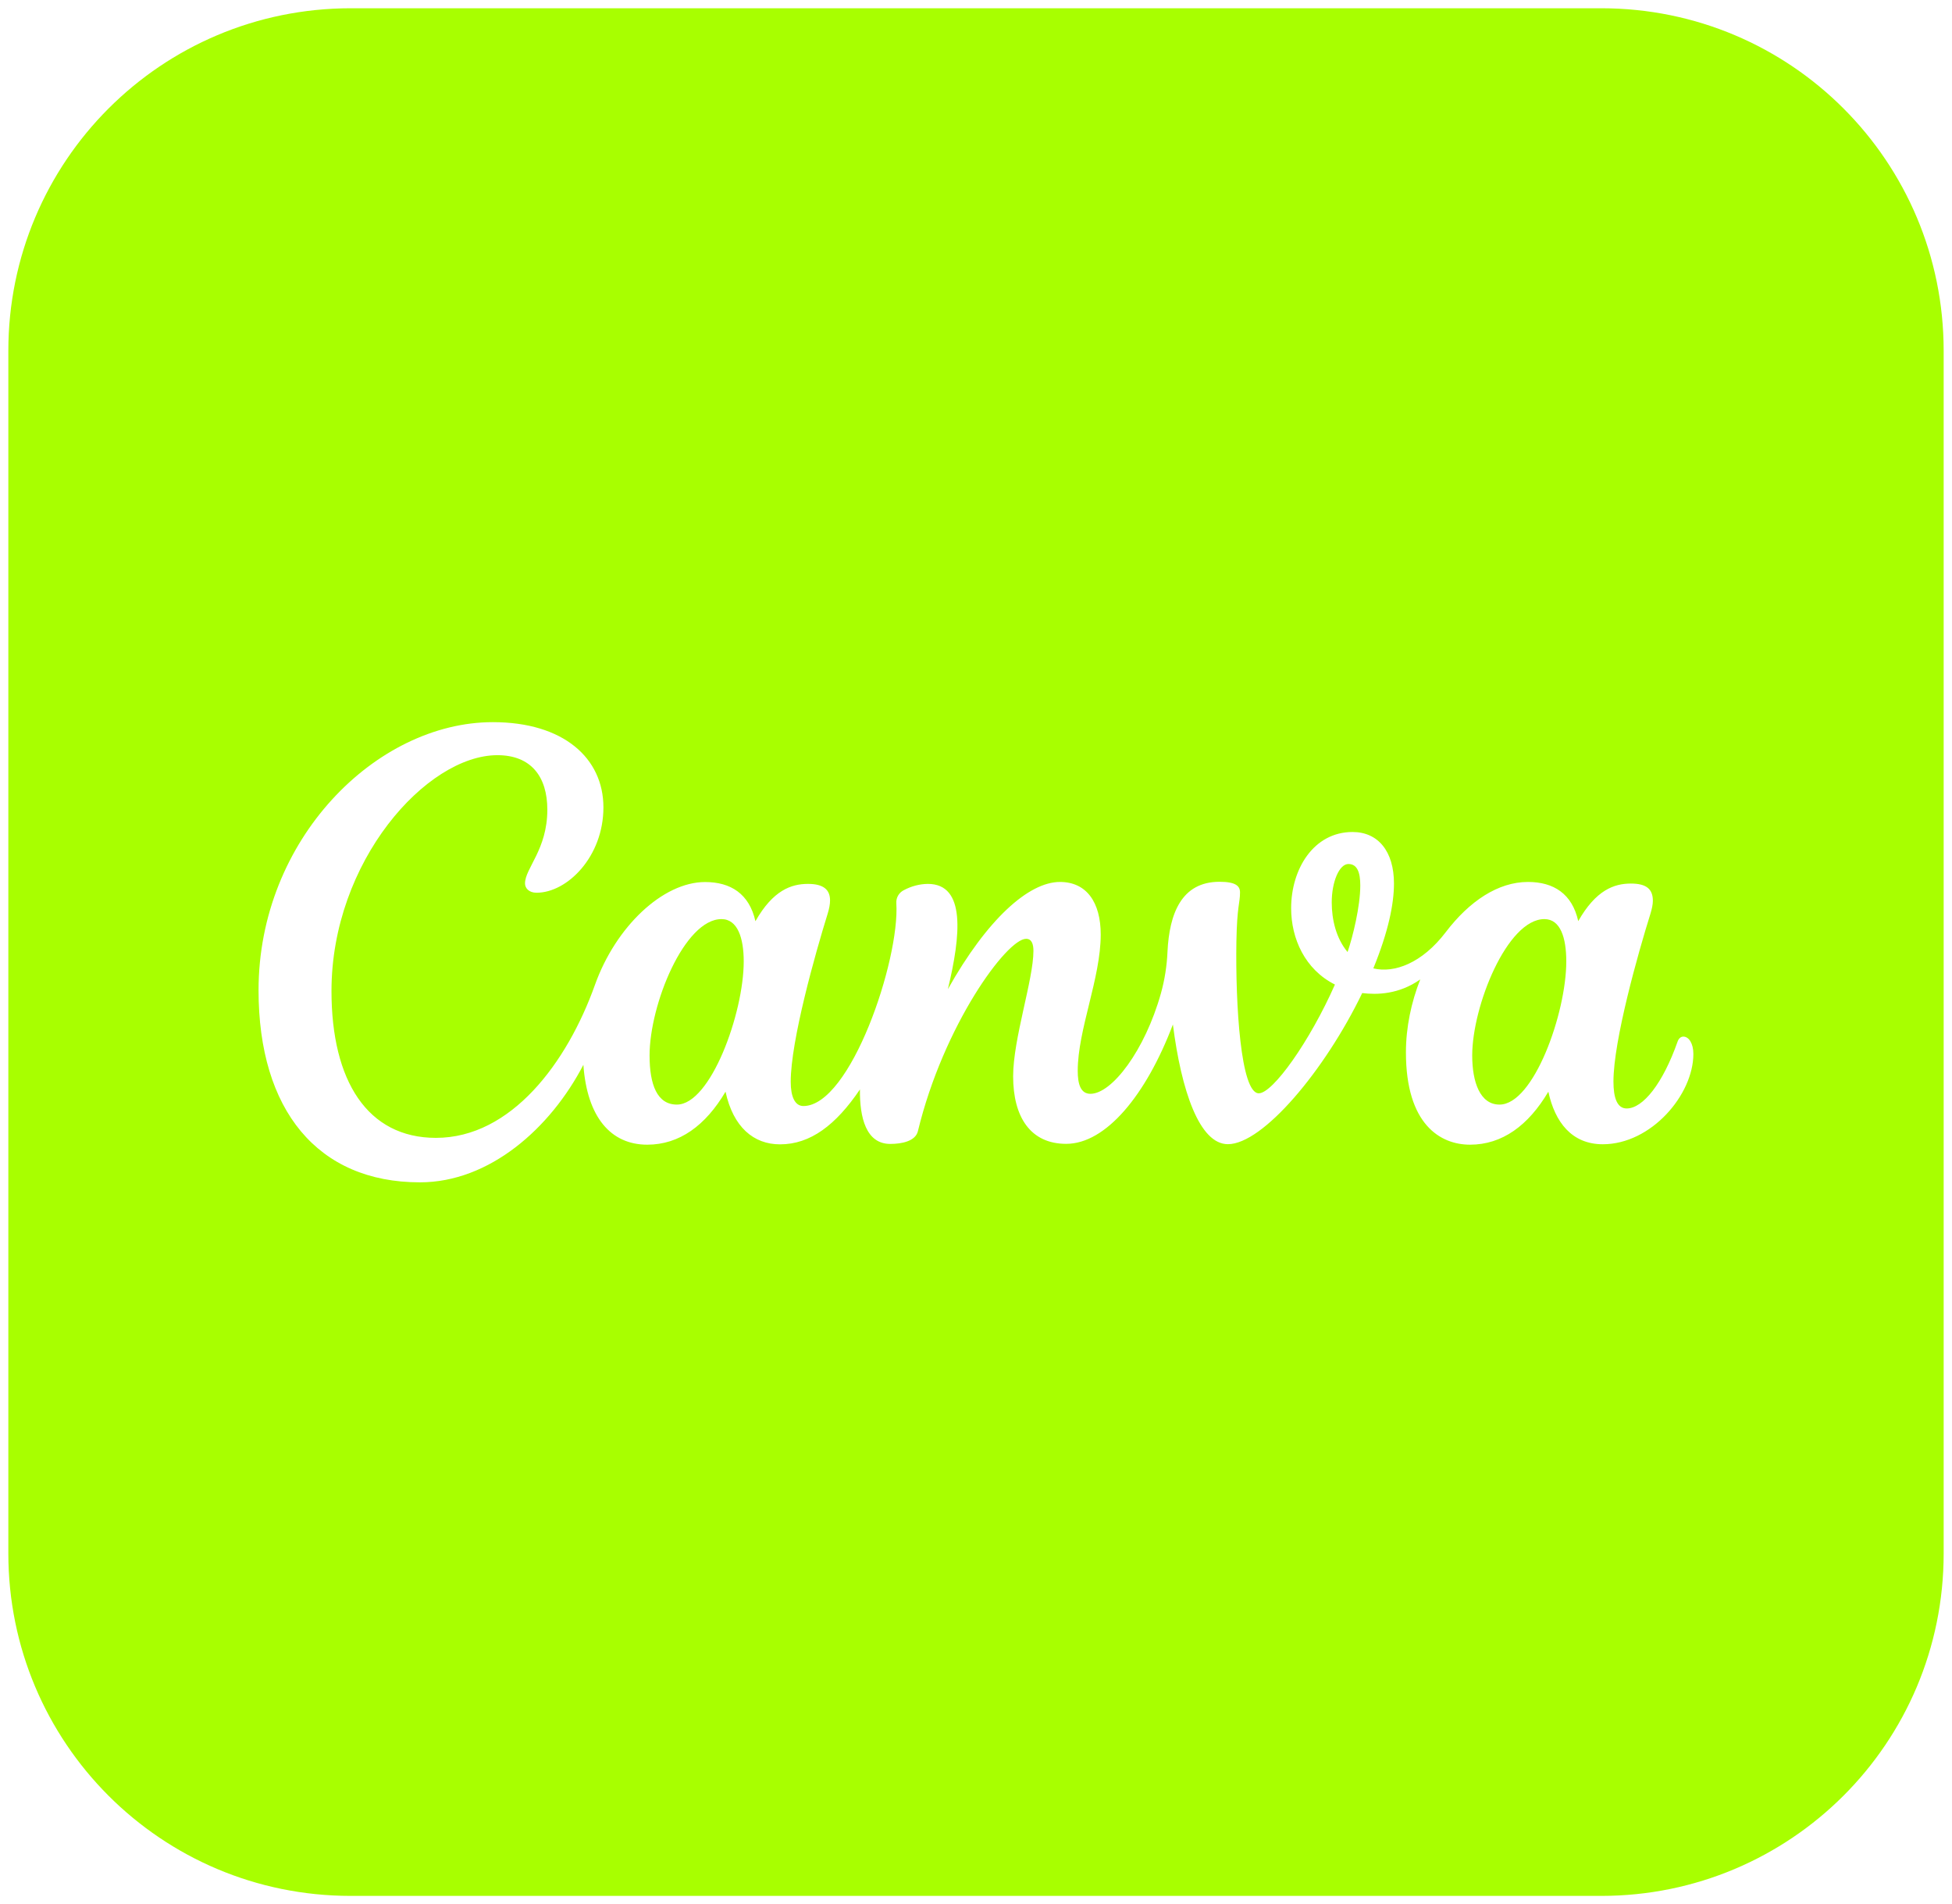 <?xml version="1.0" encoding="UTF-8"?>
<svg id="Layer_1" xmlns="http://www.w3.org/2000/svg" version="1.1" viewBox="0 0 231.78 226.07">
  <!-- Generator: Adobe Illustrator 29.6.0, SVG Export Plug-In . SVG Version: 2.1.1 Build 207)  -->
  <defs>
    <style>
      .st0 {
        fill: #a8ff00;
      }
    </style>
  </defs>
  <path class="st0" d="M183.38,109.11c-4.42,0-8.57,10.34-8.57,16.19,0,3.14.92,5.83,3.24,5.83h0c4.05.01,7.93-10.84,7.93-17,0-2.78-.68-5.02-2.6-5.02Z"/>
  <path class="st0" d="M160.11,102.57c-1.08,0-1.98,2.09-1.98,4.56,0,2,.5,4.24,1.88,5.89.62-1.81,1.51-5.42,1.51-7.9,0-1.49-.33-2.55-1.41-2.55Z"/>
  <path class="st0" d="M190.13.98H41.65C19.11.99.99,19.2.99,41.65v142.76c0,22.44,18.11,40.66,40.66,40.66h148.48c22.44,0,40.66-18.11,40.66-40.66V41.64c0-22.44-18.11-40.66-40.66-40.66ZM190.32,135.84c-3.68,0-5.69-2.62-6.47-6.24-2.37,4.01-5.48,6.29-9.3,6.29-3.52,0-7.61-2.4-7.61-10.96,0-2.97.63-5.94,1.7-8.66-2.52,1.78-5.14,1.84-6.89,1.62-4.46,9.23-11.81,17.94-15.95,17.94-3.38,0-5.53-6.35-6.53-14.21-3.19,8.41-7.97,14.17-12.67,14.17-4.25,0-6.3-3.19-6.3-8.02,0-4.47,2.41-11.47,2.41-14.89,0-.77-.19-1.43-.87-1.43-2.3,0-9.81,10.27-12.85,22.84-.29,1.19-1.92,1.51-3.28,1.51-2.88,0-3.64-3.14-3.6-6.47-2.87,4.24-5.89,6.52-9.49,6.52-3.14,0-5.56-2.05-6.47-6.25-2.37,4.01-5.47,6.29-9.3,6.29-4.31,0-7.14-3.25-7.58-9.48-3.9,7.51-11.13,13.95-19.41,13.95-12.14,0-19.16-8.57-19.16-22.8,0-17.88,13.95-31.83,27.82-31.83,8.39,0,13.13,4.27,13.13,10.12s-4.29,10.13-7.94,10.13c-.91,0-1.37-.55-1.37-1.1,0-1.81,2.65-4.02,2.65-8.76,0-3.91-1.92-6.47-5.93-6.47-8.39,0-19.7,12.59-19.7,28,0,10.68,4.28,17.43,12.4,17.43,8.94,0,15.58-8.92,18.88-18.15,2.46-6.91,8.06-12.22,13.08-12.22,3.06,0,5.25,1.41,5.98,4.65,2.08-3.67,4.25-4.43,6.24-4.43,1.82,0,2.62.67,2.62,1.96,0,.46-.1.99-.29,1.6-1.47,4.73-4.38,15.05-4.38,19.94,0,1.77.5,2.87,1.51,2.87,5.58,0,11.46-17.33,11.03-24.09-.04-.66.33-1.27.92-1.55.87-.46,1.84-.72,2.82-.73,4.54,0,3.91,6.15,2.38,12.5,4.66-8.3,9.59-12.73,13.31-12.73,3.16,0,4.84,2.42,4.84,6.24,0,5.2-2.73,11.3-2.73,16.18,0,1.55.33,2.73,1.51,2.73,2.55,0,6.47-5.15,8.37-11.93.45-1.62.71-3.29.78-4.97.22-4.42,1.62-8.27,6.17-8.27,1.95,0,2.44.51,2.44,1.26,0,1.3-.35,1.52-.43,5.83-.12,7.52.51,18.02,2.66,18.02,1.66,0,6.04-6.13,9.04-12.91-3.57-1.79-5.2-5.47-5.2-9.06,0-4.64,2.66-9.05,7.29-9.05,3.04,0,4.92,2.3,4.92,6.11,0,2.43-.66,5.7-2.45,10.08,2.48.6,5.79-.61,8.6-4.3s6.22-5.96,9.76-5.96c3.06,0,5.25,1.41,5.97,4.65,2.09-3.68,4.25-4.46,6.25-4.46,1.86,0,2.61.67,2.61,2.04,0,.44-.11.95-.28,1.52-1.48,4.72-4.4,15.07-4.4,19.95,0,1.95.45,3.19,1.57,3.19,1.94,0,4.3-2.97,6.05-7.95.14-.39.4-.58.69-.58h0c.63.01,1.18.78,1.18,2.06,0,4.83-5,10.72-10.76,10.72Z"/>
  <path class="st0" d="M85.67,109.11c-4.39,0-8.54,10.13-8.54,16.19,0,3.49.91,5.83,3.24,5.83h0c4,.01,7.94-10.84,7.94-17,0-2.76-.72-5.02-2.64-5.02Z"/>
</svg>